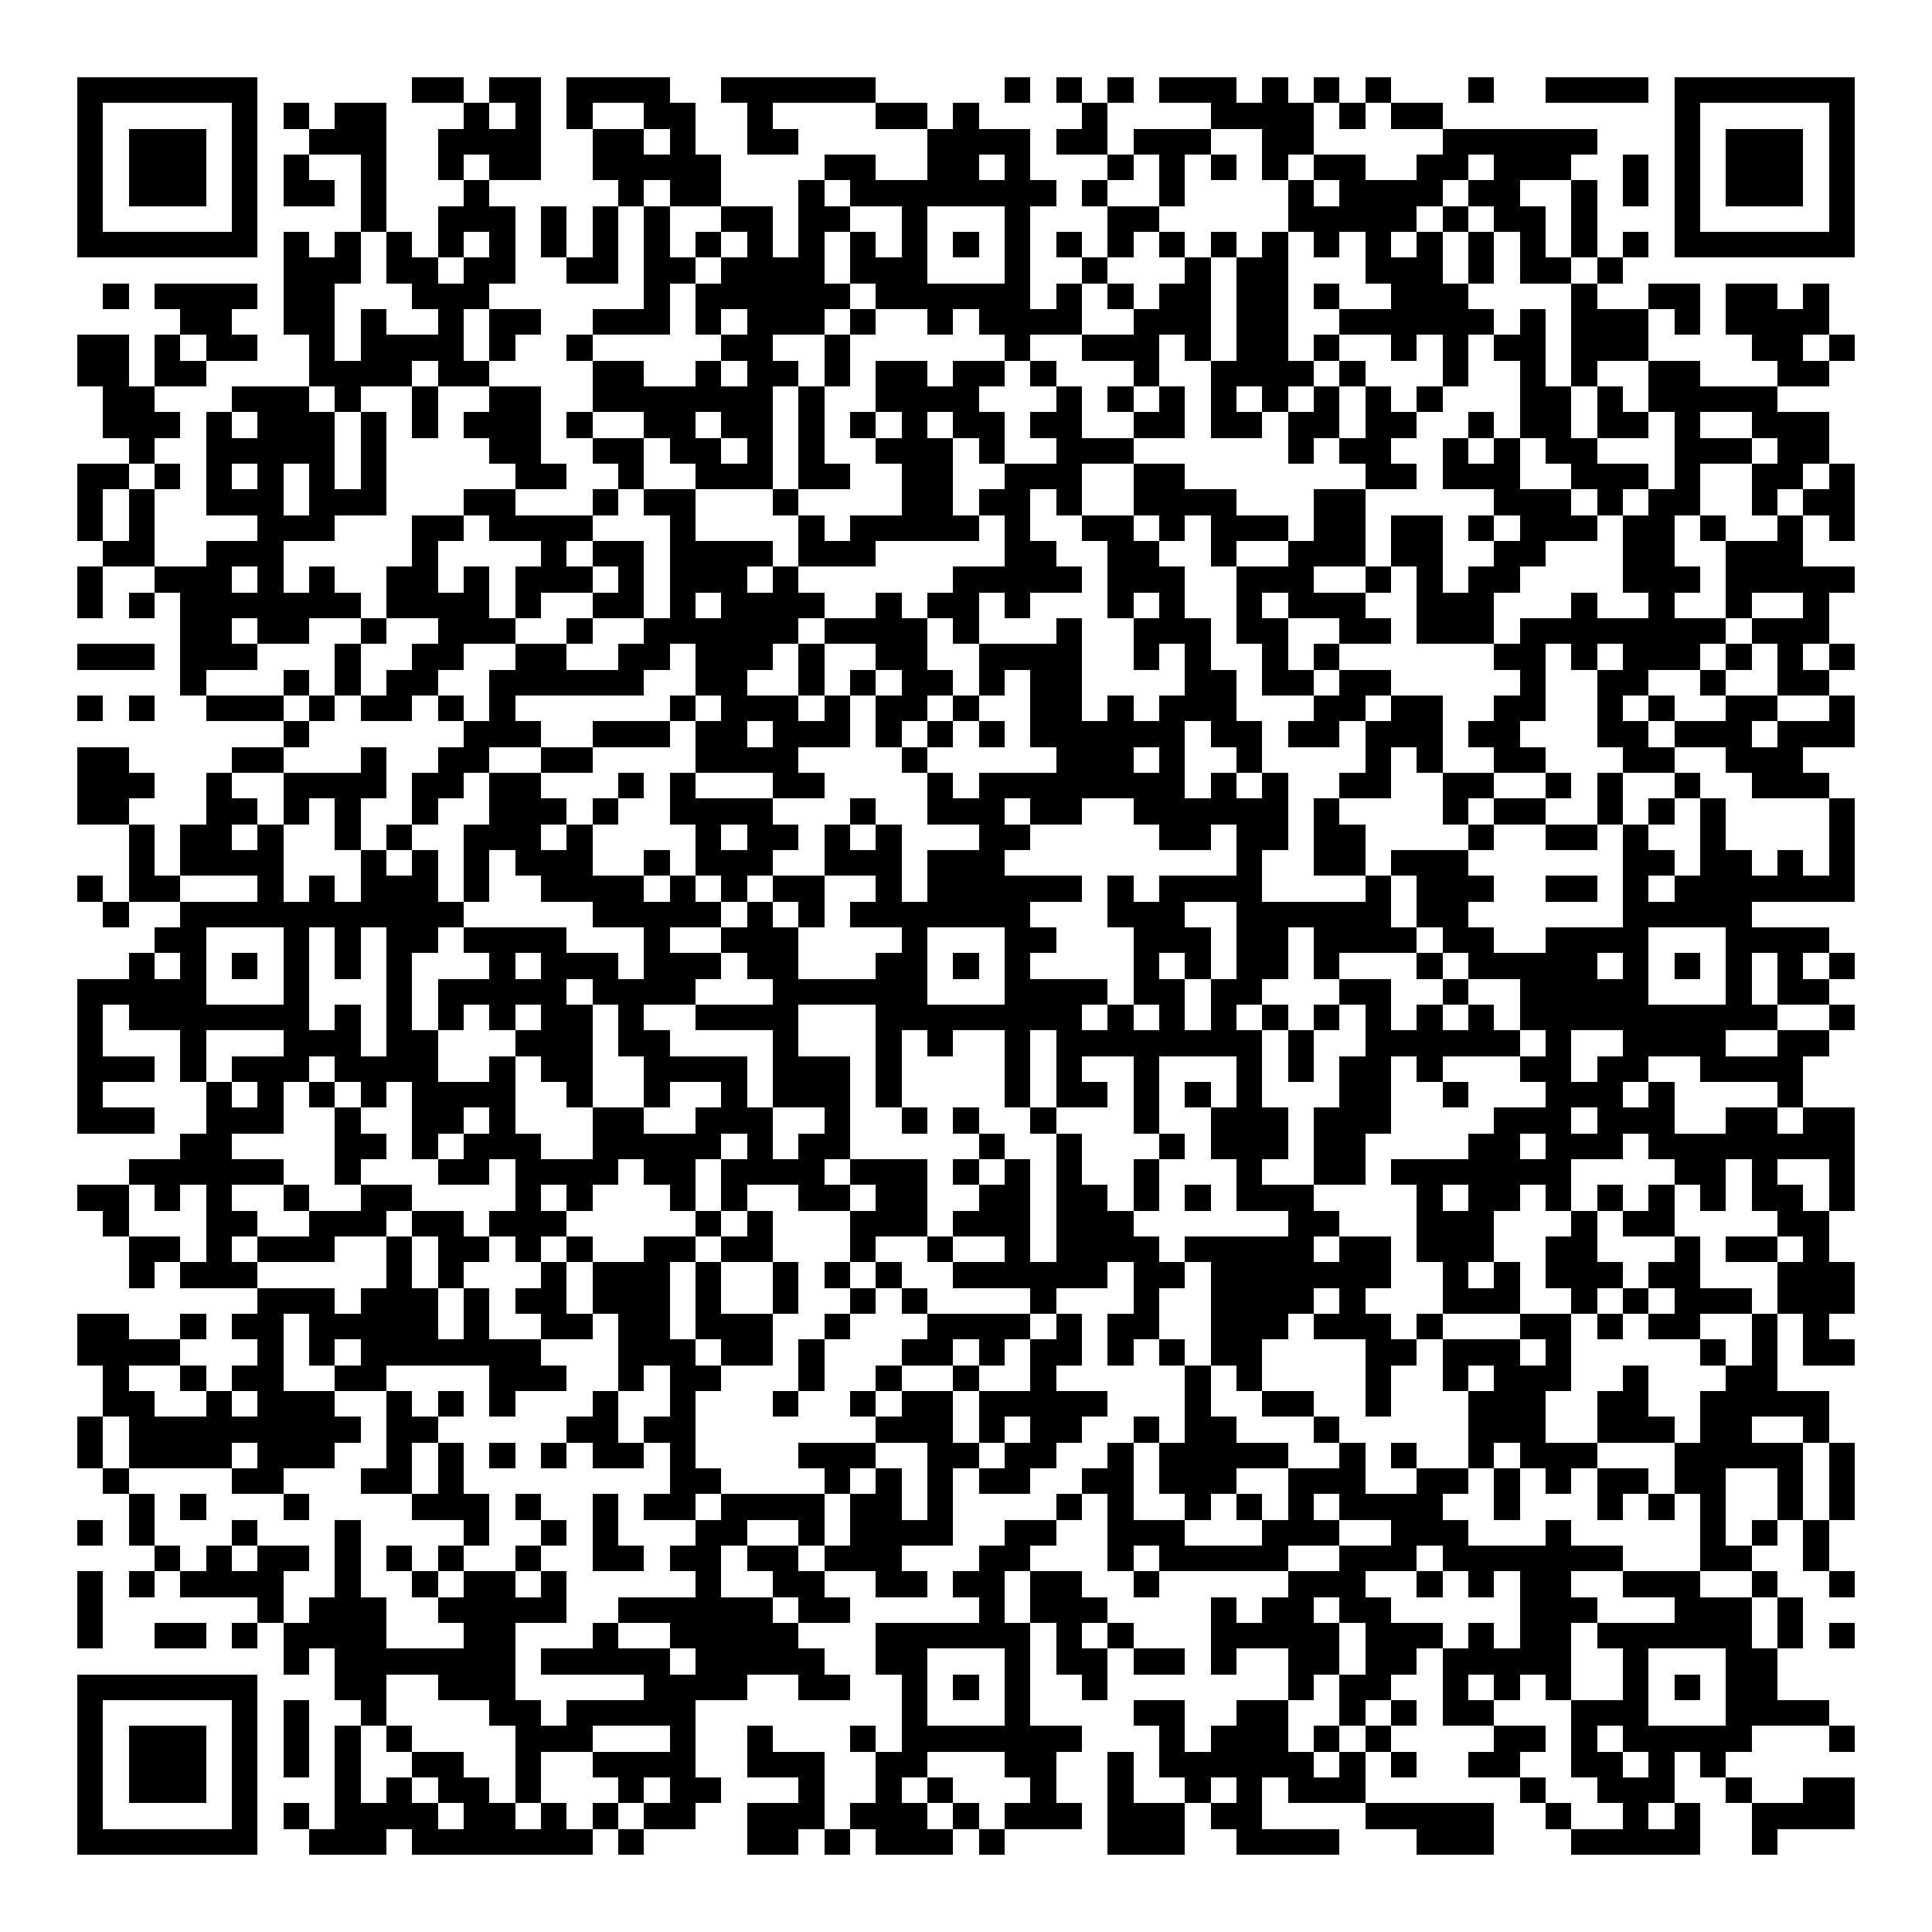 <svg xmlns="http://www.w3.org/2000/svg" width="176" height="176" viewBox="0 0 75 75" shape-rendering="crispEdges"><path fill="#ffffff" d="M0 0h75v75H0z"/><path stroke="#000000" d="M3 3.5h7m6 0h2m1 0h2m1 0h4m2 0h6m5 0h1m1 0h1m1 0h1m1 0h3m1 0h1m1 0h1m1 0h1m3 0h1m2 0h4m1 0h7M3 4.5h1m5 0h1m1 0h1m1 0h2m3 0h1m1 0h1m1 0h1m2 0h2m2 0h1m4 0h2m1 0h1m4 0h1m4 0h4m1 0h1m1 0h2m9 0h1m5 0h1M3 5.5h1m1 0h3m1 0h1m2 0h3m2 0h4m2 0h2m1 0h1m2 0h2m5 0h4m1 0h2m1 0h3m2 0h2m5 0h6m3 0h1m1 0h3m1 0h1M3 6.5h1m1 0h3m1 0h1m1 0h1m2 0h1m2 0h1m1 0h2m2 0h5m4 0h2m2 0h2m1 0h1m3 0h1m1 0h1m1 0h1m1 0h1m1 0h2m2 0h2m1 0h3m2 0h1m1 0h1m1 0h3m1 0h1M3 7.5h1m1 0h3m1 0h1m1 0h2m1 0h1m3 0h1m5 0h1m1 0h2m3 0h1m1 0h8m1 0h1m2 0h1m4 0h1m1 0h4m1 0h2m2 0h1m1 0h1m1 0h1m1 0h3m1 0h1M3 8.5h1m5 0h1m4 0h1m2 0h3m1 0h1m1 0h1m1 0h1m2 0h2m1 0h2m2 0h1m3 0h1m3 0h2m5 0h5m1 0h1m1 0h2m1 0h1m3 0h1m5 0h1M3 9.5h7m1 0h1m1 0h1m1 0h1m1 0h1m1 0h1m1 0h1m1 0h1m1 0h1m1 0h1m1 0h1m1 0h1m1 0h1m1 0h1m1 0h1m1 0h1m1 0h1m1 0h1m1 0h1m1 0h1m1 0h1m1 0h1m1 0h1m1 0h1m1 0h1m1 0h1m1 0h1m1 0h1m1 0h7M11 10.5h3m1 0h2m1 0h2m2 0h2m1 0h2m1 0h4m1 0h3m3 0h1m2 0h1m3 0h1m1 0h2m3 0h3m1 0h1m1 0h2m1 0h1M4 11.5h1m1 0h4m1 0h2m3 0h3m6 0h1m1 0h6m1 0h6m1 0h1m1 0h1m1 0h2m1 0h2m1 0h1m2 0h3m4 0h1m2 0h2m1 0h2m1 0h1M7 12.5h2m2 0h2m1 0h1m2 0h1m1 0h2m2 0h3m1 0h1m1 0h3m1 0h1m2 0h1m1 0h4m2 0h3m1 0h2m2 0h6m1 0h1m1 0h3m1 0h1m1 0h4M3 13.5h2m1 0h1m1 0h2m2 0h1m1 0h4m1 0h1m2 0h1m5 0h2m2 0h1m6 0h1m2 0h3m1 0h1m1 0h2m1 0h1m2 0h1m1 0h1m1 0h2m1 0h3m4 0h2m1 0h1M3 14.5h2m1 0h2m4 0h4m1 0h2m4 0h2m2 0h1m1 0h2m1 0h1m1 0h2m1 0h2m1 0h1m3 0h1m2 0h4m1 0h1m3 0h1m2 0h1m1 0h1m2 0h2m3 0h2M4 15.5h2m3 0h3m1 0h1m2 0h1m2 0h2m2 0h7m1 0h1m2 0h4m3 0h1m1 0h1m1 0h1m1 0h1m1 0h1m1 0h1m1 0h1m1 0h1m3 0h2m1 0h1m1 0h5M4 16.5h3m1 0h1m1 0h3m1 0h1m1 0h1m1 0h3m1 0h1m2 0h2m1 0h2m1 0h1m1 0h1m1 0h1m1 0h2m1 0h2m2 0h2m1 0h2m1 0h2m1 0h2m2 0h1m1 0h2m1 0h2m1 0h1m2 0h3M5 17.5h1m2 0h5m1 0h1m4 0h2m2 0h2m1 0h2m1 0h1m1 0h1m2 0h3m1 0h1m2 0h3m6 0h1m1 0h2m2 0h1m1 0h1m1 0h2m3 0h3m1 0h2M3 18.5h2m1 0h1m1 0h1m1 0h1m1 0h1m1 0h1m5 0h2m2 0h1m2 0h3m1 0h2m2 0h2m2 0h3m2 0h2m7 0h2m1 0h3m2 0h3m1 0h1m2 0h2m1 0h1M3 19.5h1m1 0h1m2 0h3m1 0h3m3 0h2m3 0h1m1 0h2m3 0h1m4 0h2m1 0h2m1 0h1m2 0h4m3 0h2m5 0h3m1 0h1m1 0h2m2 0h1m1 0h2M3 20.5h1m1 0h1m4 0h3m3 0h2m1 0h4m3 0h1m4 0h1m1 0h5m1 0h1m2 0h2m1 0h1m1 0h3m1 0h2m1 0h2m1 0h1m1 0h3m1 0h2m1 0h1m2 0h1m1 0h1M4 21.5h2m2 0h3m5 0h1m4 0h1m1 0h2m1 0h4m1 0h3m5 0h2m2 0h2m2 0h1m2 0h3m1 0h2m2 0h2m3 0h2m2 0h3M3 22.5h1m2 0h3m1 0h1m1 0h1m2 0h2m1 0h1m1 0h3m1 0h1m1 0h3m1 0h1m6 0h5m1 0h3m2 0h3m2 0h1m1 0h1m1 0h2m4 0h3m1 0h5M3 23.5h1m1 0h1m1 0h7m1 0h4m1 0h1m2 0h2m1 0h1m1 0h4m2 0h1m1 0h2m1 0h1m3 0h1m1 0h1m2 0h1m1 0h3m2 0h3m3 0h1m2 0h1m2 0h1m2 0h1M7 24.5h2m1 0h2m2 0h1m2 0h3m2 0h1m2 0h6m1 0h4m1 0h1m3 0h1m2 0h3m1 0h2m2 0h2m1 0h3m1 0h8m1 0h3M3 25.5h3m1 0h3m3 0h1m2 0h2m2 0h2m2 0h2m1 0h3m1 0h1m2 0h2m2 0h4m2 0h1m1 0h1m2 0h1m1 0h1m6 0h2m1 0h1m1 0h3m1 0h1m1 0h1m1 0h1M7 26.5h1m3 0h1m1 0h1m1 0h2m2 0h6m2 0h2m2 0h1m1 0h1m1 0h2m1 0h1m1 0h2m4 0h2m1 0h2m1 0h2m5 0h1m2 0h2m2 0h1m2 0h2M3 27.5h1m1 0h1m2 0h3m1 0h1m1 0h2m1 0h1m1 0h1m6 0h1m1 0h3m1 0h1m1 0h2m1 0h1m2 0h2m1 0h1m1 0h3m3 0h2m1 0h2m2 0h2m2 0h1m1 0h1m2 0h2m2 0h1M11 28.5h1m6 0h3m2 0h3m1 0h2m1 0h3m1 0h1m1 0h1m1 0h1m1 0h6m1 0h2m1 0h2m1 0h3m1 0h2m3 0h2m1 0h3m1 0h3M3 29.5h2m4 0h2m3 0h1m2 0h2m2 0h2m4 0h4m4 0h1m5 0h3m1 0h1m2 0h1m4 0h1m1 0h1m2 0h2m3 0h2m2 0h3M3 30.5h3m2 0h1m2 0h4m1 0h2m1 0h2m3 0h1m1 0h1m3 0h2m4 0h1m1 0h8m1 0h1m1 0h1m2 0h2m2 0h2m2 0h1m1 0h1m2 0h1m2 0h3M3 31.5h2m3 0h2m1 0h1m1 0h1m2 0h1m2 0h3m1 0h1m2 0h4m3 0h1m2 0h3m1 0h2m2 0h6m1 0h1m4 0h1m1 0h2m2 0h1m1 0h1m1 0h1m4 0h1M5 32.5h1m1 0h2m1 0h1m2 0h1m1 0h1m2 0h3m1 0h1m4 0h1m1 0h2m1 0h1m1 0h1m3 0h2m5 0h2m1 0h2m1 0h2m4 0h1m2 0h2m1 0h1m2 0h1m4 0h1M5 33.5h1m1 0h4m3 0h1m1 0h1m1 0h1m1 0h3m2 0h1m1 0h3m2 0h3m1 0h3m9 0h1m2 0h2m1 0h3m6 0h2m1 0h2m1 0h1m1 0h1M3 34.5h1m1 0h2m3 0h1m1 0h1m1 0h3m1 0h1m2 0h4m1 0h1m1 0h1m1 0h2m2 0h1m1 0h6m1 0h1m1 0h4m4 0h1m1 0h3m2 0h2m1 0h1m1 0h7M4 35.5h1m2 0h11m5 0h5m1 0h1m1 0h1m1 0h7m3 0h3m2 0h6m1 0h2m6 0h5M6 36.5h2m3 0h1m1 0h1m1 0h2m1 0h4m3 0h1m2 0h3m4 0h1m3 0h2m3 0h3m1 0h2m1 0h4m1 0h2m2 0h4m3 0h4M5 37.5h1m1 0h1m1 0h1m1 0h1m1 0h1m1 0h1m3 0h1m1 0h3m1 0h3m1 0h2m3 0h2m1 0h1m1 0h1m4 0h1m1 0h1m1 0h2m1 0h1m3 0h1m1 0h5m1 0h1m1 0h1m1 0h1m1 0h1m1 0h1M3 38.5h5m3 0h1m3 0h1m1 0h5m1 0h4m3 0h6m3 0h4m1 0h2m1 0h2m3 0h2m2 0h1m2 0h5m3 0h1m1 0h2M3 39.5h1m1 0h7m1 0h1m1 0h1m1 0h1m1 0h1m1 0h2m1 0h1m2 0h4m3 0h8m1 0h1m1 0h1m1 0h1m1 0h1m1 0h1m1 0h1m1 0h1m1 0h1m1 0h10m2 0h1M3 40.5h1m3 0h1m3 0h3m1 0h2m3 0h3m1 0h2m4 0h1m3 0h1m1 0h1m2 0h1m1 0h8m1 0h1m2 0h6m1 0h1m2 0h4m2 0h2M3 41.5h3m1 0h1m1 0h3m1 0h4m2 0h1m1 0h2m2 0h4m1 0h3m1 0h1m4 0h1m1 0h1m2 0h1m3 0h1m1 0h1m1 0h2m1 0h1m3 0h2m1 0h2m2 0h4M3 42.5h1m4 0h1m1 0h1m1 0h1m1 0h1m1 0h4m2 0h1m2 0h1m2 0h1m1 0h3m1 0h1m4 0h1m1 0h2m1 0h1m1 0h1m1 0h1m3 0h2m2 0h1m3 0h3m1 0h1m4 0h1M3 43.5h3m2 0h3m2 0h1m2 0h2m1 0h1m3 0h2m2 0h3m2 0h1m2 0h1m1 0h1m2 0h1m3 0h1m2 0h3m1 0h3m4 0h3m1 0h3m2 0h2m1 0h2M7 44.5h2m4 0h2m1 0h1m1 0h3m2 0h5m1 0h1m1 0h2m5 0h1m2 0h1m3 0h1m1 0h3m1 0h2m4 0h2m1 0h3m1 0h8M5 45.5h6m2 0h1m3 0h2m1 0h4m1 0h2m1 0h4m1 0h3m1 0h1m1 0h1m1 0h1m2 0h1m3 0h1m2 0h2m1 0h7m4 0h2m1 0h1m2 0h1M3 46.5h2m1 0h1m1 0h1m2 0h1m2 0h2m4 0h1m1 0h1m3 0h1m1 0h1m2 0h2m1 0h2m2 0h2m1 0h2m1 0h1m1 0h1m1 0h3m4 0h1m1 0h2m1 0h1m1 0h1m1 0h1m1 0h1m1 0h2m1 0h1M4 47.5h1m3 0h2m2 0h3m1 0h2m1 0h3m5 0h1m1 0h1m3 0h3m1 0h3m1 0h3m6 0h2m3 0h3m3 0h1m1 0h2m4 0h2M5 48.5h2m1 0h1m1 0h3m2 0h1m1 0h2m1 0h1m1 0h1m2 0h2m1 0h2m3 0h1m2 0h1m2 0h1m1 0h4m1 0h5m1 0h2m1 0h3m2 0h2m3 0h1m1 0h2m1 0h1M5 49.5h1m1 0h3m5 0h1m1 0h1m3 0h1m1 0h3m1 0h1m2 0h1m1 0h1m1 0h1m2 0h6m1 0h2m1 0h7m2 0h1m1 0h1m1 0h3m1 0h2m3 0h3M10 50.5h3m1 0h3m1 0h1m1 0h2m1 0h3m1 0h1m2 0h1m2 0h1m1 0h1m4 0h1m3 0h1m2 0h4m1 0h1m3 0h3m2 0h1m1 0h1m1 0h3m1 0h3M3 51.5h2m2 0h1m1 0h2m1 0h5m1 0h1m2 0h2m1 0h2m1 0h3m2 0h1m3 0h4m1 0h1m1 0h2m2 0h3m1 0h3m1 0h1m3 0h2m1 0h1m1 0h2m2 0h1m1 0h1M3 52.5h4m3 0h1m1 0h1m1 0h7m3 0h3m1 0h2m1 0h1m3 0h2m1 0h1m1 0h2m1 0h1m1 0h1m1 0h2m4 0h2m1 0h3m1 0h1m5 0h1m1 0h1m1 0h2M4 53.5h1m2 0h1m1 0h2m2 0h2m4 0h3m2 0h1m1 0h2m3 0h1m2 0h1m2 0h1m2 0h1m5 0h1m1 0h1m4 0h1m2 0h1m1 0h3m2 0h1m3 0h2M4 54.5h2m2 0h1m1 0h3m2 0h1m1 0h1m1 0h1m3 0h1m2 0h1m3 0h1m2 0h1m1 0h2m1 0h5m3 0h1m2 0h2m2 0h1m3 0h3m2 0h2m2 0h5M3 55.5h1m1 0h9m1 0h2m5 0h2m1 0h2m7 0h3m1 0h1m1 0h2m2 0h1m1 0h2m3 0h1m5 0h3m2 0h3m1 0h2m2 0h1M3 56.5h1m1 0h4m1 0h3m2 0h1m1 0h1m1 0h1m1 0h1m1 0h2m1 0h1m4 0h3m2 0h2m1 0h2m2 0h1m1 0h5m2 0h1m1 0h1m2 0h1m1 0h3m3 0h5m1 0h1M4 57.5h1m4 0h2m3 0h2m1 0h1m8 0h2m4 0h1m1 0h1m1 0h1m1 0h2m2 0h2m1 0h3m2 0h3m2 0h2m1 0h1m1 0h1m1 0h2m1 0h2m2 0h1m1 0h1M5 58.5h1m1 0h1m3 0h1m4 0h3m1 0h1m2 0h1m1 0h2m1 0h4m1 0h2m1 0h1m4 0h1m1 0h1m2 0h1m1 0h1m1 0h1m1 0h4m2 0h1m3 0h1m1 0h1m1 0h1m2 0h1m1 0h1M3 59.5h1m1 0h1m3 0h1m3 0h1m4 0h1m2 0h1m1 0h1m3 0h2m2 0h1m1 0h4m2 0h2m2 0h3m3 0h3m2 0h3m3 0h1m5 0h1m1 0h1m1 0h1M6 60.5h1m1 0h1m1 0h2m1 0h1m1 0h1m1 0h1m2 0h1m2 0h2m1 0h2m1 0h2m1 0h3m3 0h2m3 0h1m1 0h5m2 0h3m1 0h7m3 0h2m2 0h1M3 61.5h1m1 0h1m1 0h4m2 0h1m2 0h1m1 0h2m1 0h1m5 0h1m2 0h2m2 0h2m1 0h2m1 0h2m2 0h1m5 0h3m2 0h1m1 0h1m1 0h2m2 0h3m2 0h1m2 0h1M3 62.5h1m6 0h1m1 0h3m2 0h5m2 0h6m1 0h2m5 0h1m1 0h3m4 0h1m1 0h2m1 0h2m5 0h3m3 0h3m1 0h1M3 63.5h1m2 0h2m1 0h1m1 0h4m3 0h2m3 0h1m2 0h5m3 0h6m1 0h1m1 0h1m3 0h5m1 0h3m1 0h1m1 0h2m1 0h6m1 0h1m1 0h1M11 64.5h1m1 0h7m1 0h5m1 0h5m2 0h2m3 0h1m1 0h2m1 0h2m1 0h1m2 0h2m1 0h2m1 0h5m2 0h1m3 0h2M3 65.5h7m3 0h2m2 0h3m5 0h4m2 0h2m2 0h1m1 0h1m1 0h1m2 0h1m7 0h1m1 0h2m2 0h1m1 0h1m1 0h1m2 0h1m1 0h1m1 0h2M3 66.5h1m5 0h1m1 0h1m2 0h1m4 0h2m1 0h5m8 0h1m3 0h1m4 0h2m2 0h2m2 0h1m1 0h1m1 0h2m3 0h3m3 0h4M3 67.5h1m1 0h3m1 0h1m1 0h1m1 0h1m1 0h1m4 0h3m3 0h1m2 0h1m3 0h1m1 0h7m3 0h1m1 0h3m1 0h1m1 0h1m4 0h2m1 0h1m1 0h5m3 0h1M3 68.5h1m1 0h3m1 0h1m1 0h1m1 0h1m2 0h2m2 0h1m2 0h4m2 0h3m2 0h2m3 0h2m2 0h1m1 0h6m1 0h1m1 0h1m2 0h2m2 0h2m1 0h1m1 0h1M3 69.5h1m1 0h3m1 0h1m3 0h1m1 0h1m1 0h2m1 0h1m3 0h1m1 0h2m3 0h1m2 0h1m1 0h1m3 0h1m2 0h1m2 0h1m1 0h1m1 0h3m6 0h1m2 0h3m2 0h1m2 0h2M3 70.5h1m5 0h1m1 0h1m1 0h4m1 0h2m1 0h1m1 0h1m1 0h2m2 0h3m1 0h3m1 0h1m1 0h3m1 0h3m1 0h2m4 0h5m2 0h1m2 0h1m1 0h1m2 0h4M3 71.5h7m2 0h3m1 0h7m1 0h1m4 0h2m1 0h1m1 0h3m1 0h1m4 0h3m2 0h4m3 0h3m3 0h5m2 0h1"/></svg>
